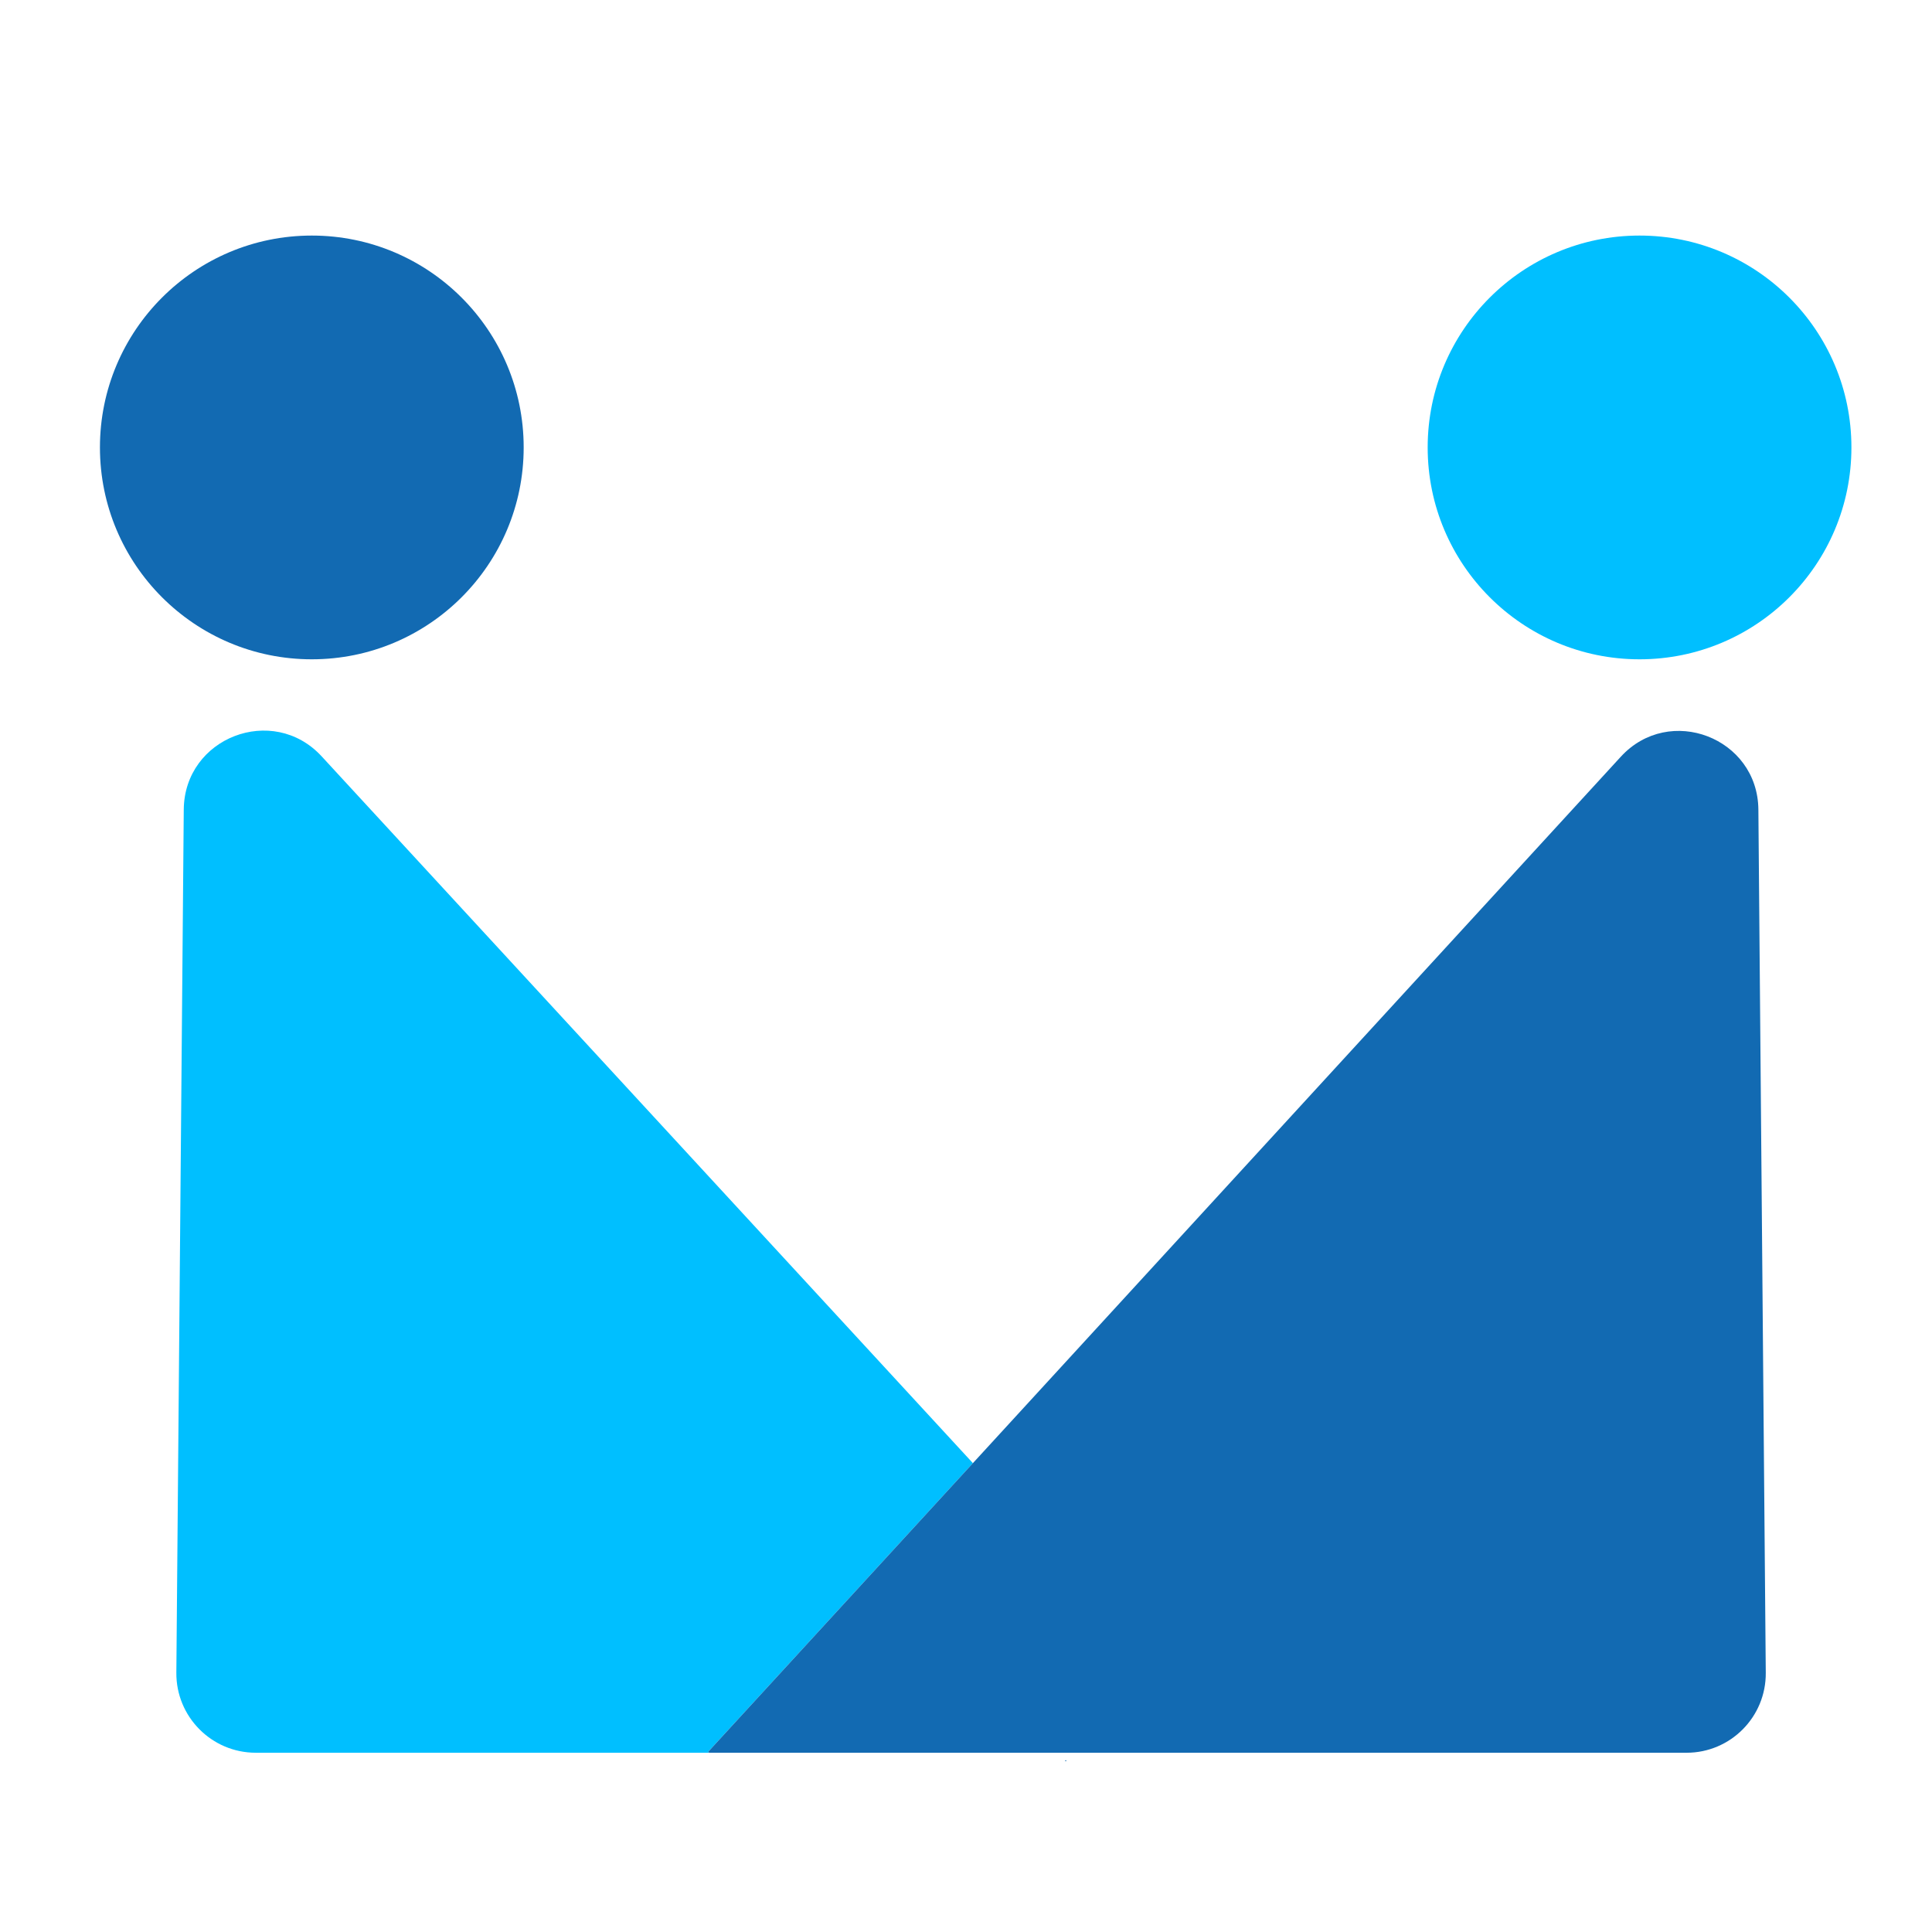 <?xml version="1.0" encoding="utf-8"?>
<!-- Generator: Adobe Illustrator 16.0.0, SVG Export Plug-In . SVG Version: 6.00 Build 0)  -->
<!DOCTYPE svg PUBLIC "-//W3C//DTD SVG 1.1//EN" "http://www.w3.org/Graphics/SVG/1.1/DTD/svg11.dtd">
<svg version="1.1" id="レイヤー_1" xmlns="http://www.w3.org/2000/svg" xmlns:xlink="http://www.w3.org/1999/xlink" x="0px"
	 y="0px" width="512px" height="512px" viewBox="0 0 512 512" enable-background="new 0 0 512 512" xml:space="preserve">
<g>
	<path fill="#00BFFF" d="M257.829,387.748L85.242,200.442c-12.937-14.037-36.371-4.995-36.542,14.091l-1.965,228.725
		c-0.103,11.698,9.356,21.237,21.05,21.237h120.136l-0.245-0.261L257.829,387.748z"/>
	<path fill="#126AB2" d="M429.532,200.538L257.829,387.748l-70.152,76.487l0.245,0.261h140.155h118.88
		c11.661,0,21.085-9.512,20.991-21.173l-1.959-228.773C465.822,195.495,442.409,186.502,429.532,200.538z"/>
	<polygon fill="#126AB2" points="282.197,466.693 282.666,466.693 282.431,466.432 	"/>
	<path fill="#126AB2" d="M138.78,118.574c0-31.008-25.133-56.147-56.148-56.147c-31.007,0-56.147,25.14-56.147,56.147
		c0,31.009,25.141,56.148,56.147,56.148C113.646,174.722,138.78,149.583,138.78,118.574z"/>
	<path fill="#00BFFF" d="M434.496,62.427c-31.01,0-56.147,25.14-56.147,56.147c0,31.009,25.138,56.148,56.147,56.148
		c31.013,0,56.147-25.14,56.147-56.148C490.643,87.567,465.509,62.427,434.496,62.427z"/>
</g>
</svg>
